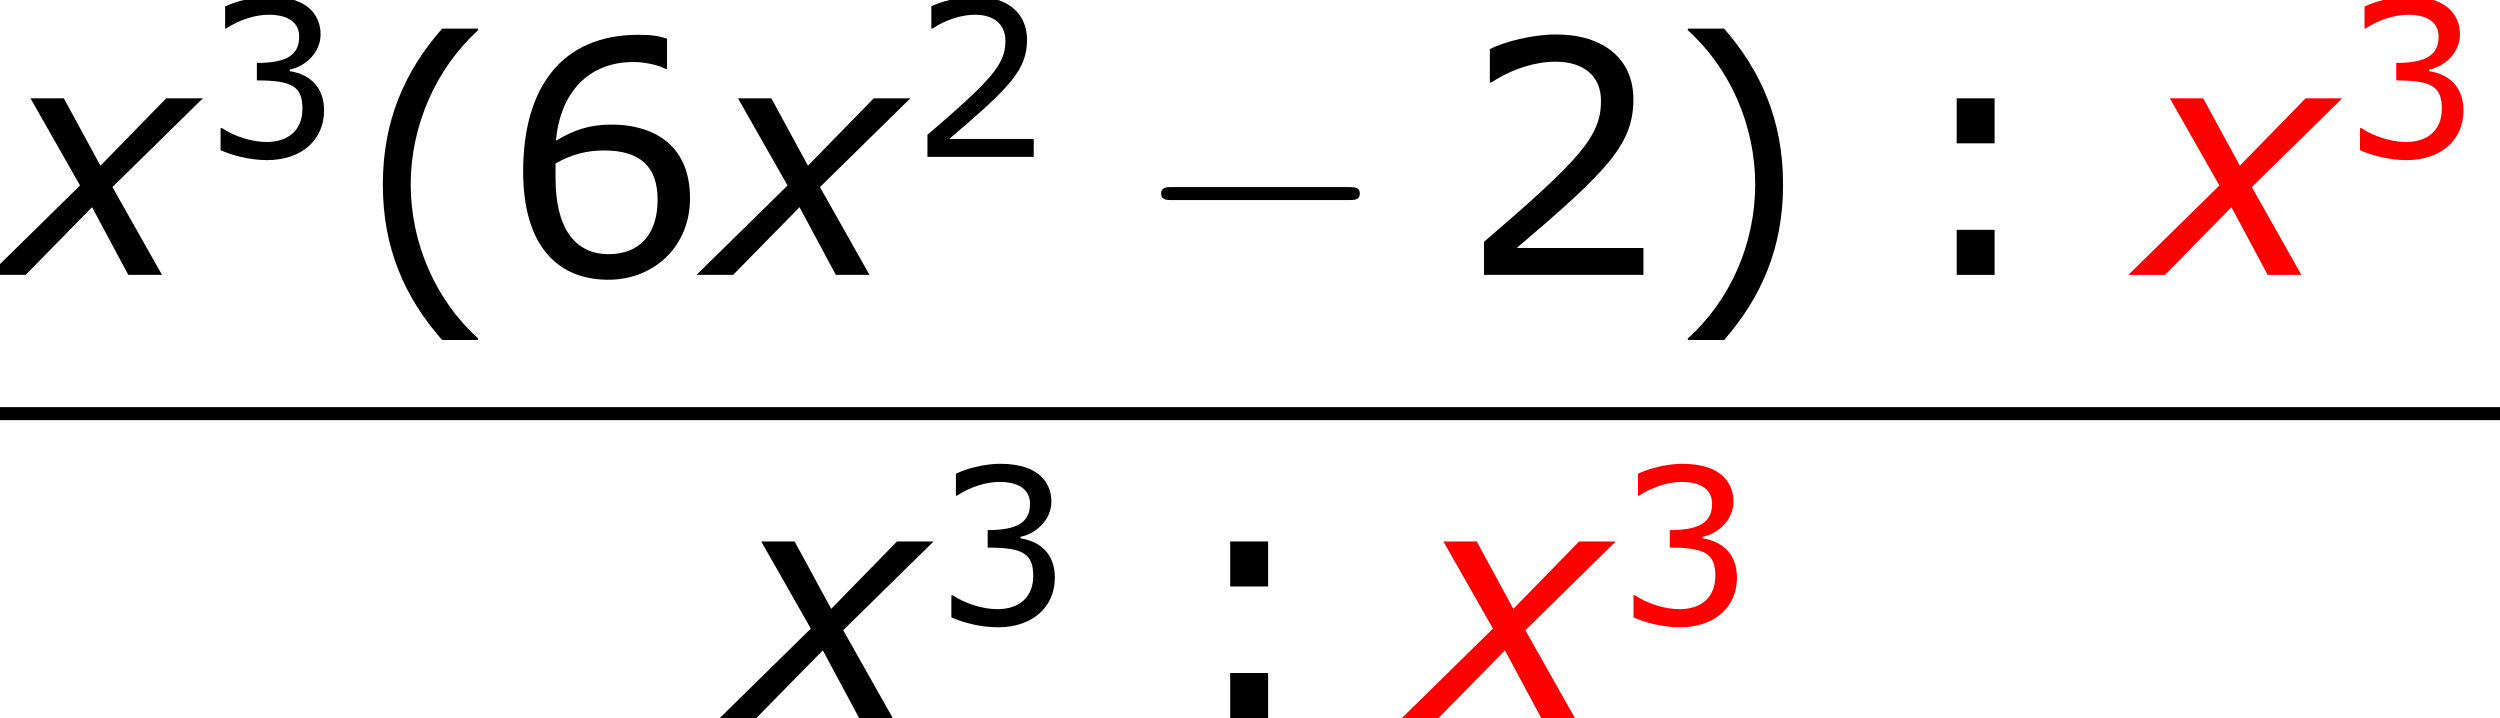 <?xml version='1.0' encoding='UTF-8'?>
<!-- This file was generated by dvisvgm 1.15.1 -->
<svg height='29.825pt' version='1.1' viewBox='-0.244 -0.229 103.843 29.825' width='103.843pt' xmlns='http://www.w3.org/2000/svg' xmlns:xlink='http://www.w3.org/1999/xlink'>
<defs>
<path d='M3.033 1.596V1.556C2.001 0.627 1.382 -0.77 1.382 -2.215C1.382 -3.653 2.001 -5.058 3.033 -5.995V-6.035H2.152C1.231 -4.987 0.699 -3.772 0.699 -2.215S1.231 0.548 2.152 1.596H3.033Z' id='g4-40'/>
<path d='M2.906 -2.215C2.906 -3.772 2.374 -4.987 1.461 -6.035H0.572V-5.995C1.612 -5.058 2.223 -3.653 2.223 -2.215C2.223 -0.77 1.612 0.627 0.572 1.556V1.596H1.461C2.374 0.548 2.906 -0.659 2.906 -2.215Z' id='g4-41'/>
<path d='M4.534 0V-0.659H1.429C3.66 -2.557 4.288 -3.2 4.288 -4.304C4.288 -5.28 3.573 -5.892 2.39 -5.892C1.818 -5.892 1.135 -5.717 0.77 -5.534V-4.717H0.81C1.326 -5.058 1.906 -5.225 2.374 -5.225C3.081 -5.225 3.494 -4.867 3.494 -4.264C3.494 -3.398 2.986 -2.835 0.627 -0.81V0H4.534Z' id='g4-50'/>
<path d='M4.455 -1.707C4.455 -2.501 4.002 -3.025 3.192 -3.152V-3.208C3.803 -3.335 4.327 -3.859 4.327 -4.502C4.327 -5.042 4.026 -5.892 2.438 -5.892C1.866 -5.892 1.183 -5.709 0.818 -5.526V-4.717H0.85C1.342 -5.042 1.929 -5.225 2.422 -5.225C3.144 -5.225 3.541 -4.931 3.541 -4.423C3.541 -3.74 3.073 -3.454 1.985 -3.454V-2.811C3.271 -2.811 3.66 -2.596 3.66 -1.771C3.66 -1 3.16 -0.548 2.342 -0.548C1.787 -0.548 1.143 -0.762 0.707 -1.056H0.651V-0.246C1.048 -0.064 1.715 0.119 2.358 0.119C3.645 0.119 4.455 -0.635 4.455 -1.707Z' id='g4-51'/>
<path d='M4.621 -1.874C4.621 -3.383 3.462 -3.684 2.708 -3.684C2.152 -3.684 1.771 -3.549 1.334 -3.287C1.445 -4.47 2.128 -5.217 3.24 -5.217C3.549 -5.217 3.875 -5.129 4.018 -5.05H4.058V-5.788C3.843 -5.86 3.66 -5.884 3.359 -5.884C1.461 -5.884 0.532 -4.574 0.532 -2.533C0.532 -0.746 1.35 0.119 2.62 0.119C3.74 0.119 4.621 -0.699 4.621 -1.874ZM3.827 -1.842C3.827 -0.985 3.375 -0.508 2.628 -0.508C1.787 -0.508 1.326 -1.167 1.326 -2.366V-2.731C1.723 -2.954 2.08 -3.049 2.525 -3.049C3.398 -3.049 3.827 -2.652 3.827 -1.842Z' id='g4-54'/>
<path d='M2.271 -3.224V-4.327H1.342V-3.224H2.271ZM2.271 0V-1.104H1.342V0H2.271Z' id='g4-58'/>
<path d='M2.942 -3.287L-0.405 0H0.941L3.383 -2.489L4.717 0H5.955L4.133 -3.228L7.456 -6.491H6.11L3.692 -4.014L2.346 -6.491H1.12L2.942 -3.287Z' id='g1-120'/>
<path d='M7.878 -2.75C8.082 -2.75 8.297 -2.75 8.297 -2.989S8.082 -3.228 7.878 -3.228H1.411C1.207 -3.228 0.992 -3.228 0.992 -2.989S1.207 -2.75 1.411 -2.75H7.878Z' id='g2-0'/>
<use id='g6-40' transform='scale(1.5)' xlink:href='#g4-40'/>
<use id='g6-41' transform='scale(1.5)' xlink:href='#g4-41'/>
<use id='g6-50' transform='scale(1.5)' xlink:href='#g4-50'/>
<use id='g6-54' transform='scale(1.5)' xlink:href='#g4-54'/>
<use id='g6-58' transform='scale(1.5)' xlink:href='#g4-58'/>
</defs>
<g id='page1' transform='matrix(1.13 0 0 1.13 -65.342 -61.187)'>
<use x='57.609' xlink:href='#g1-120' y='64.05'/>
<use x='65.066' xlink:href='#g4-51' y='59.712'/>
<use x='70.633' xlink:href='#g6-40' y='64.05'/>
<use x='76.041' xlink:href='#g6-54' y='64.05'/>
<use x='83.616' xlink:href='#g1-120' y='64.05'/>
<use x='91.073' xlink:href='#g4-50' y='59.712'/>
<use x='99.297' xlink:href='#g2-0' y='64.05'/>
<use x='111.218' xlink:href='#g6-50' y='64.05'/>
<use x='118.793' xlink:href='#g6-41' y='64.05'/>
<use x='127.521' xlink:href='#g6-58' y='64.05'/>
<g fill='#ff0000'>
<use x='136.249' xlink:href='#g1-120' y='64.05'/>
<use x='143.707' xlink:href='#g4-51' y='59.712'/>
</g>
<rect height='0.478' width='91.897' x='57.609' y='68.91'/>
<use x='84.471' xlink:href='#g1-120' y='80.339'/>
<use x='91.929' xlink:href='#g4-51' y='76.885'/>
<use x='100.817' xlink:href='#g6-58' y='80.339'/>
<g fill='#ff0000'>
<use x='109.545' xlink:href='#g1-120' y='80.339'/>
<use x='117.002' xlink:href='#g4-51' y='76.885'/>
</g>
</g>
</svg>
